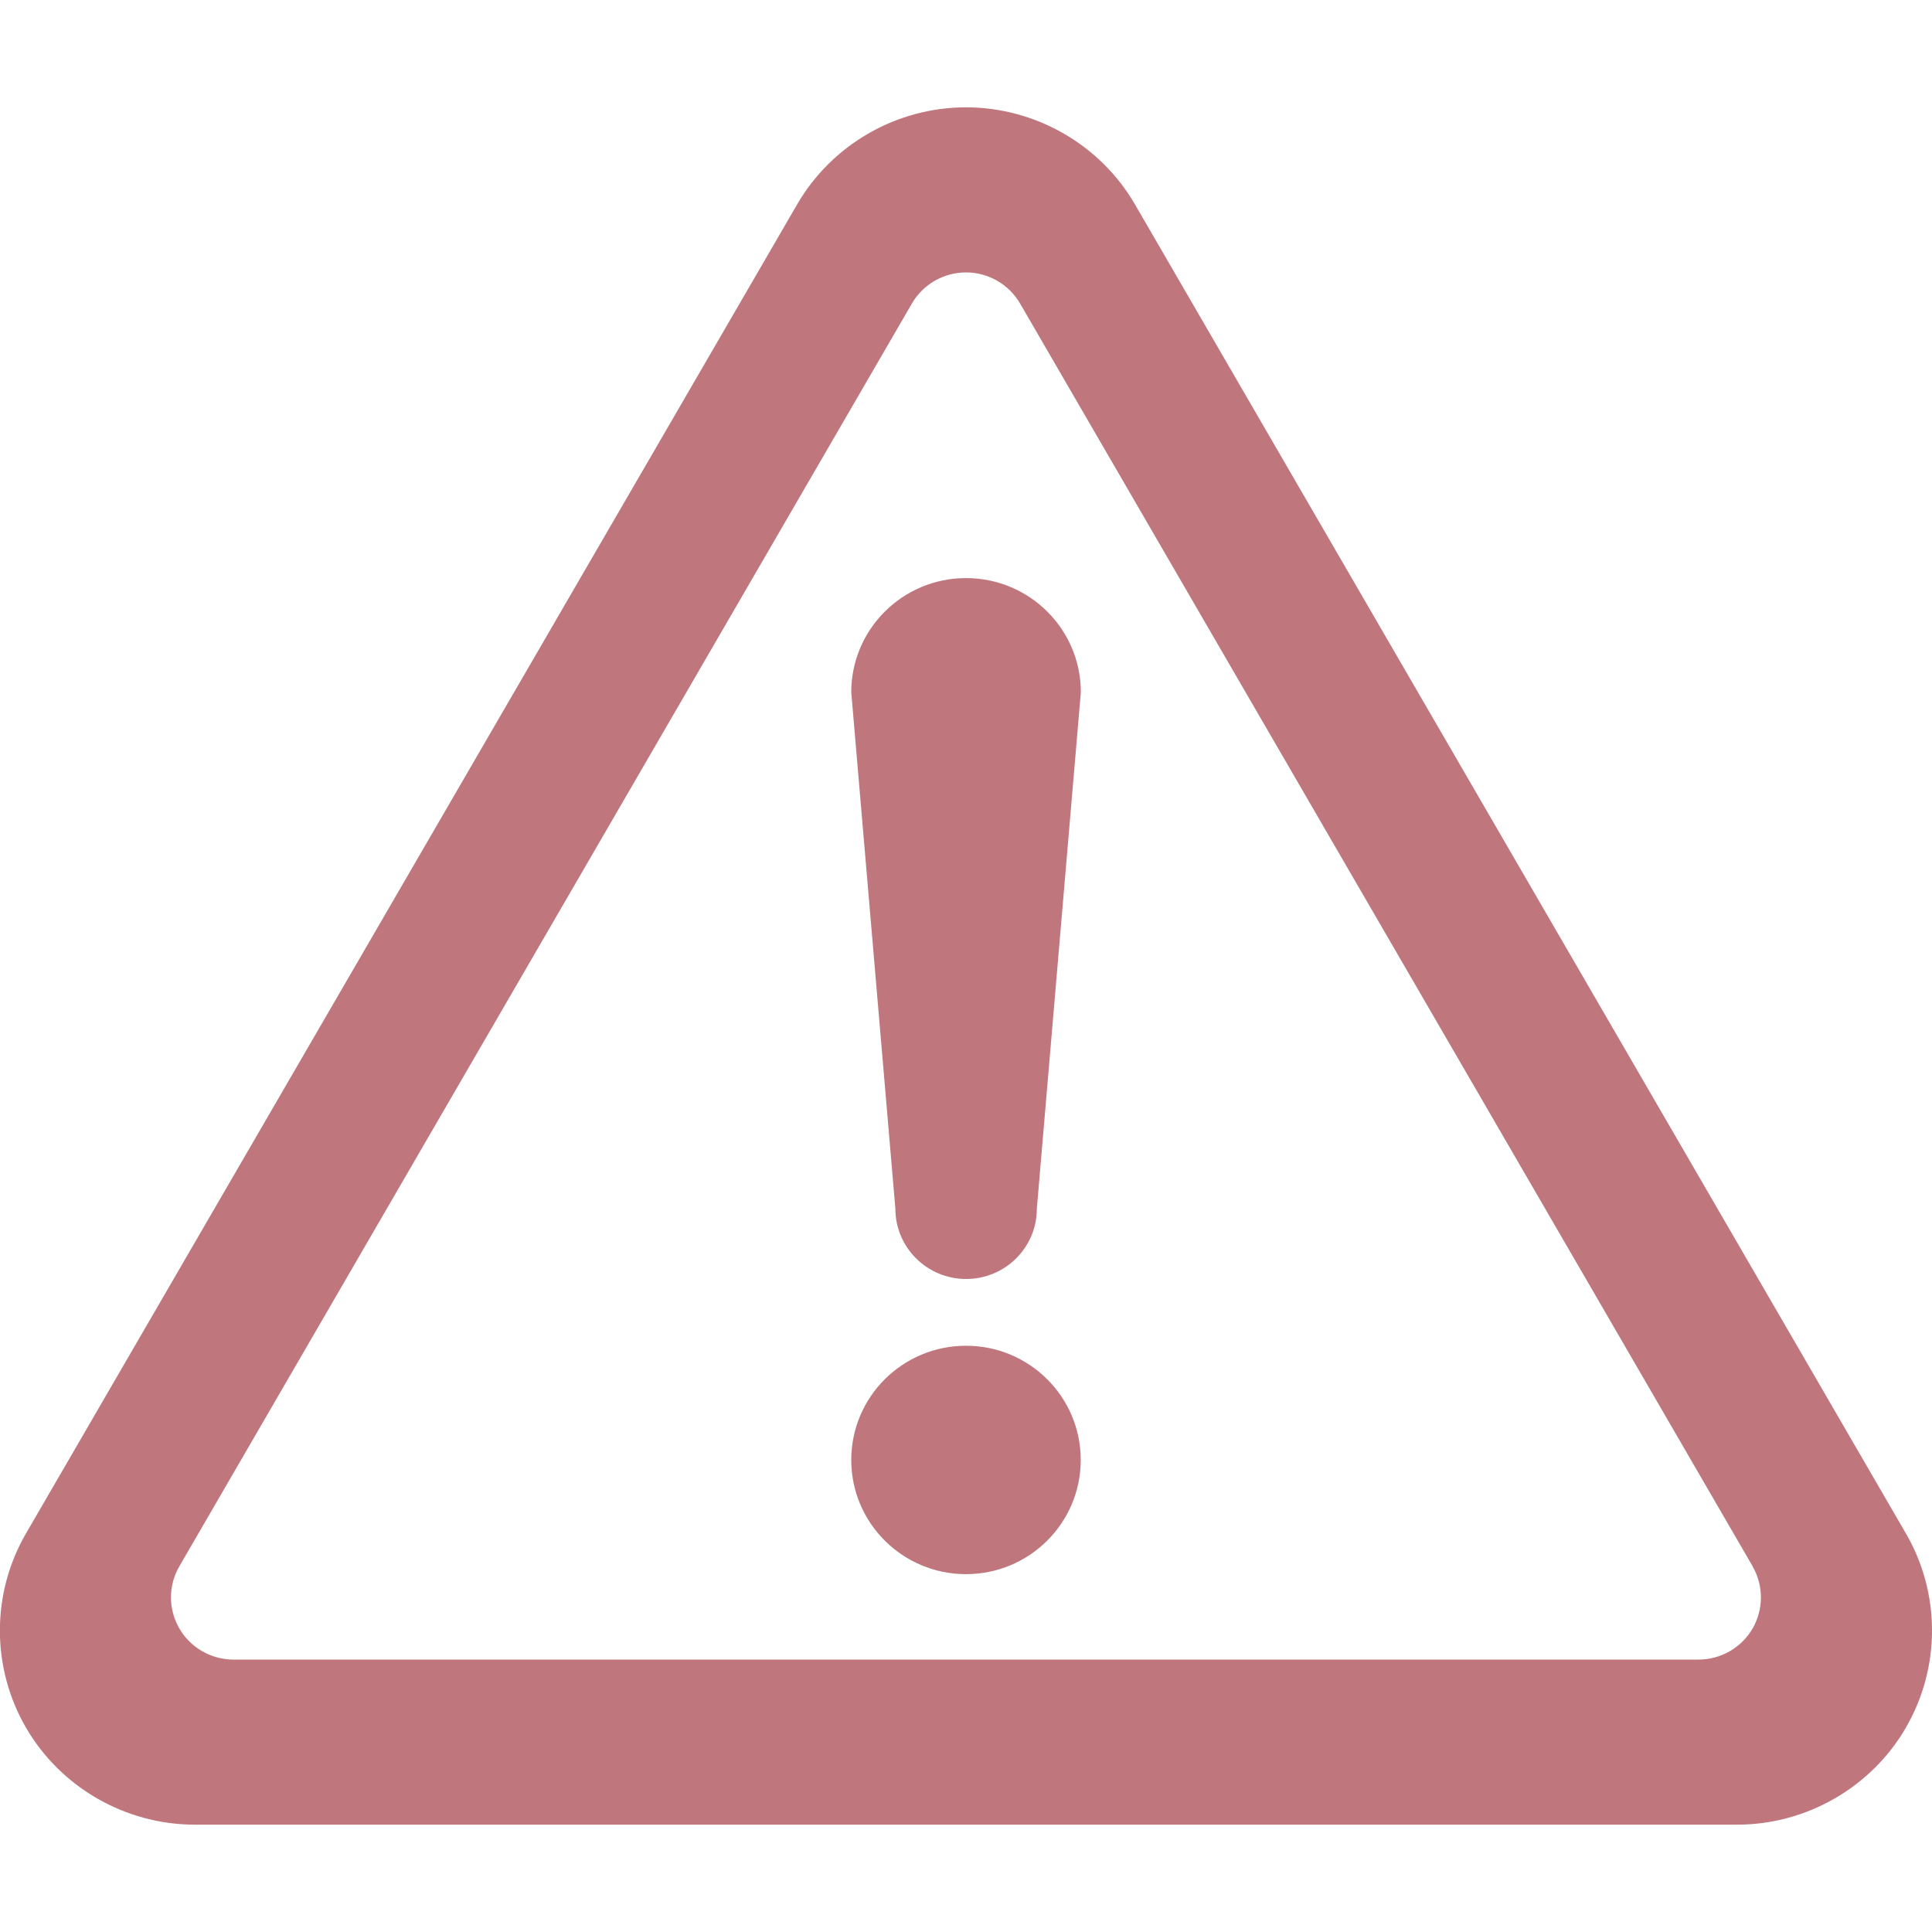 <?xml version="1.0" encoding="UTF-8"?>
<svg id="support_icon04" xmlns="http://www.w3.org/2000/svg" viewBox="0 0 180 180">
  <defs>
    <style>
      .cls-1 {
        fill: #bf777d;
        stroke-width: 0px;
      }
    </style>
  </defs>
  <path class="cls-1" d="m100.69,136.02c0,5.88-4.79,10.64-10.69,10.64s-10.69-4.76-10.69-10.64,4.79-10.64,10.69-10.64,10.69,4.76,10.69,10.64Zm76.88,24.94c-3.24,5.58-9.27,9.04-15.74,9.04H18.16c-6.47,0-12.5-3.46-15.74-9.04-3.24-5.58-3.24-12.51,0-18.09L74.27,19.04c3.24-5.58,9.26-9.04,15.73-9.04s12.51,3.47,15.74,9.04l71.83,123.83c3.24,5.57,3.24,12.5,0,18.08Zm-14.28-15.03L95.04,28.28c-1.04-1.79-2.97-2.9-5.04-2.9s-4.01,1.11-5.04,2.9L16.71,145.93c-1.04,1.79-1.04,4,0,5.79,1.03,1.79,2.97,2.9,5.04,2.9h136.49c2.08,0,4.01-1.11,5.04-2.89,1.04-1.79,1.04-4.01,0-5.8ZM90,53.86c-5.9,0-10.69,4.76-10.69,10.64l4.11,48.11c0,3.62,2.95,6.55,6.59,6.55s6.59-2.93,6.59-6.55l4.1-48.11c0-5.88-4.79-10.64-10.69-10.64Z"/>
</svg>